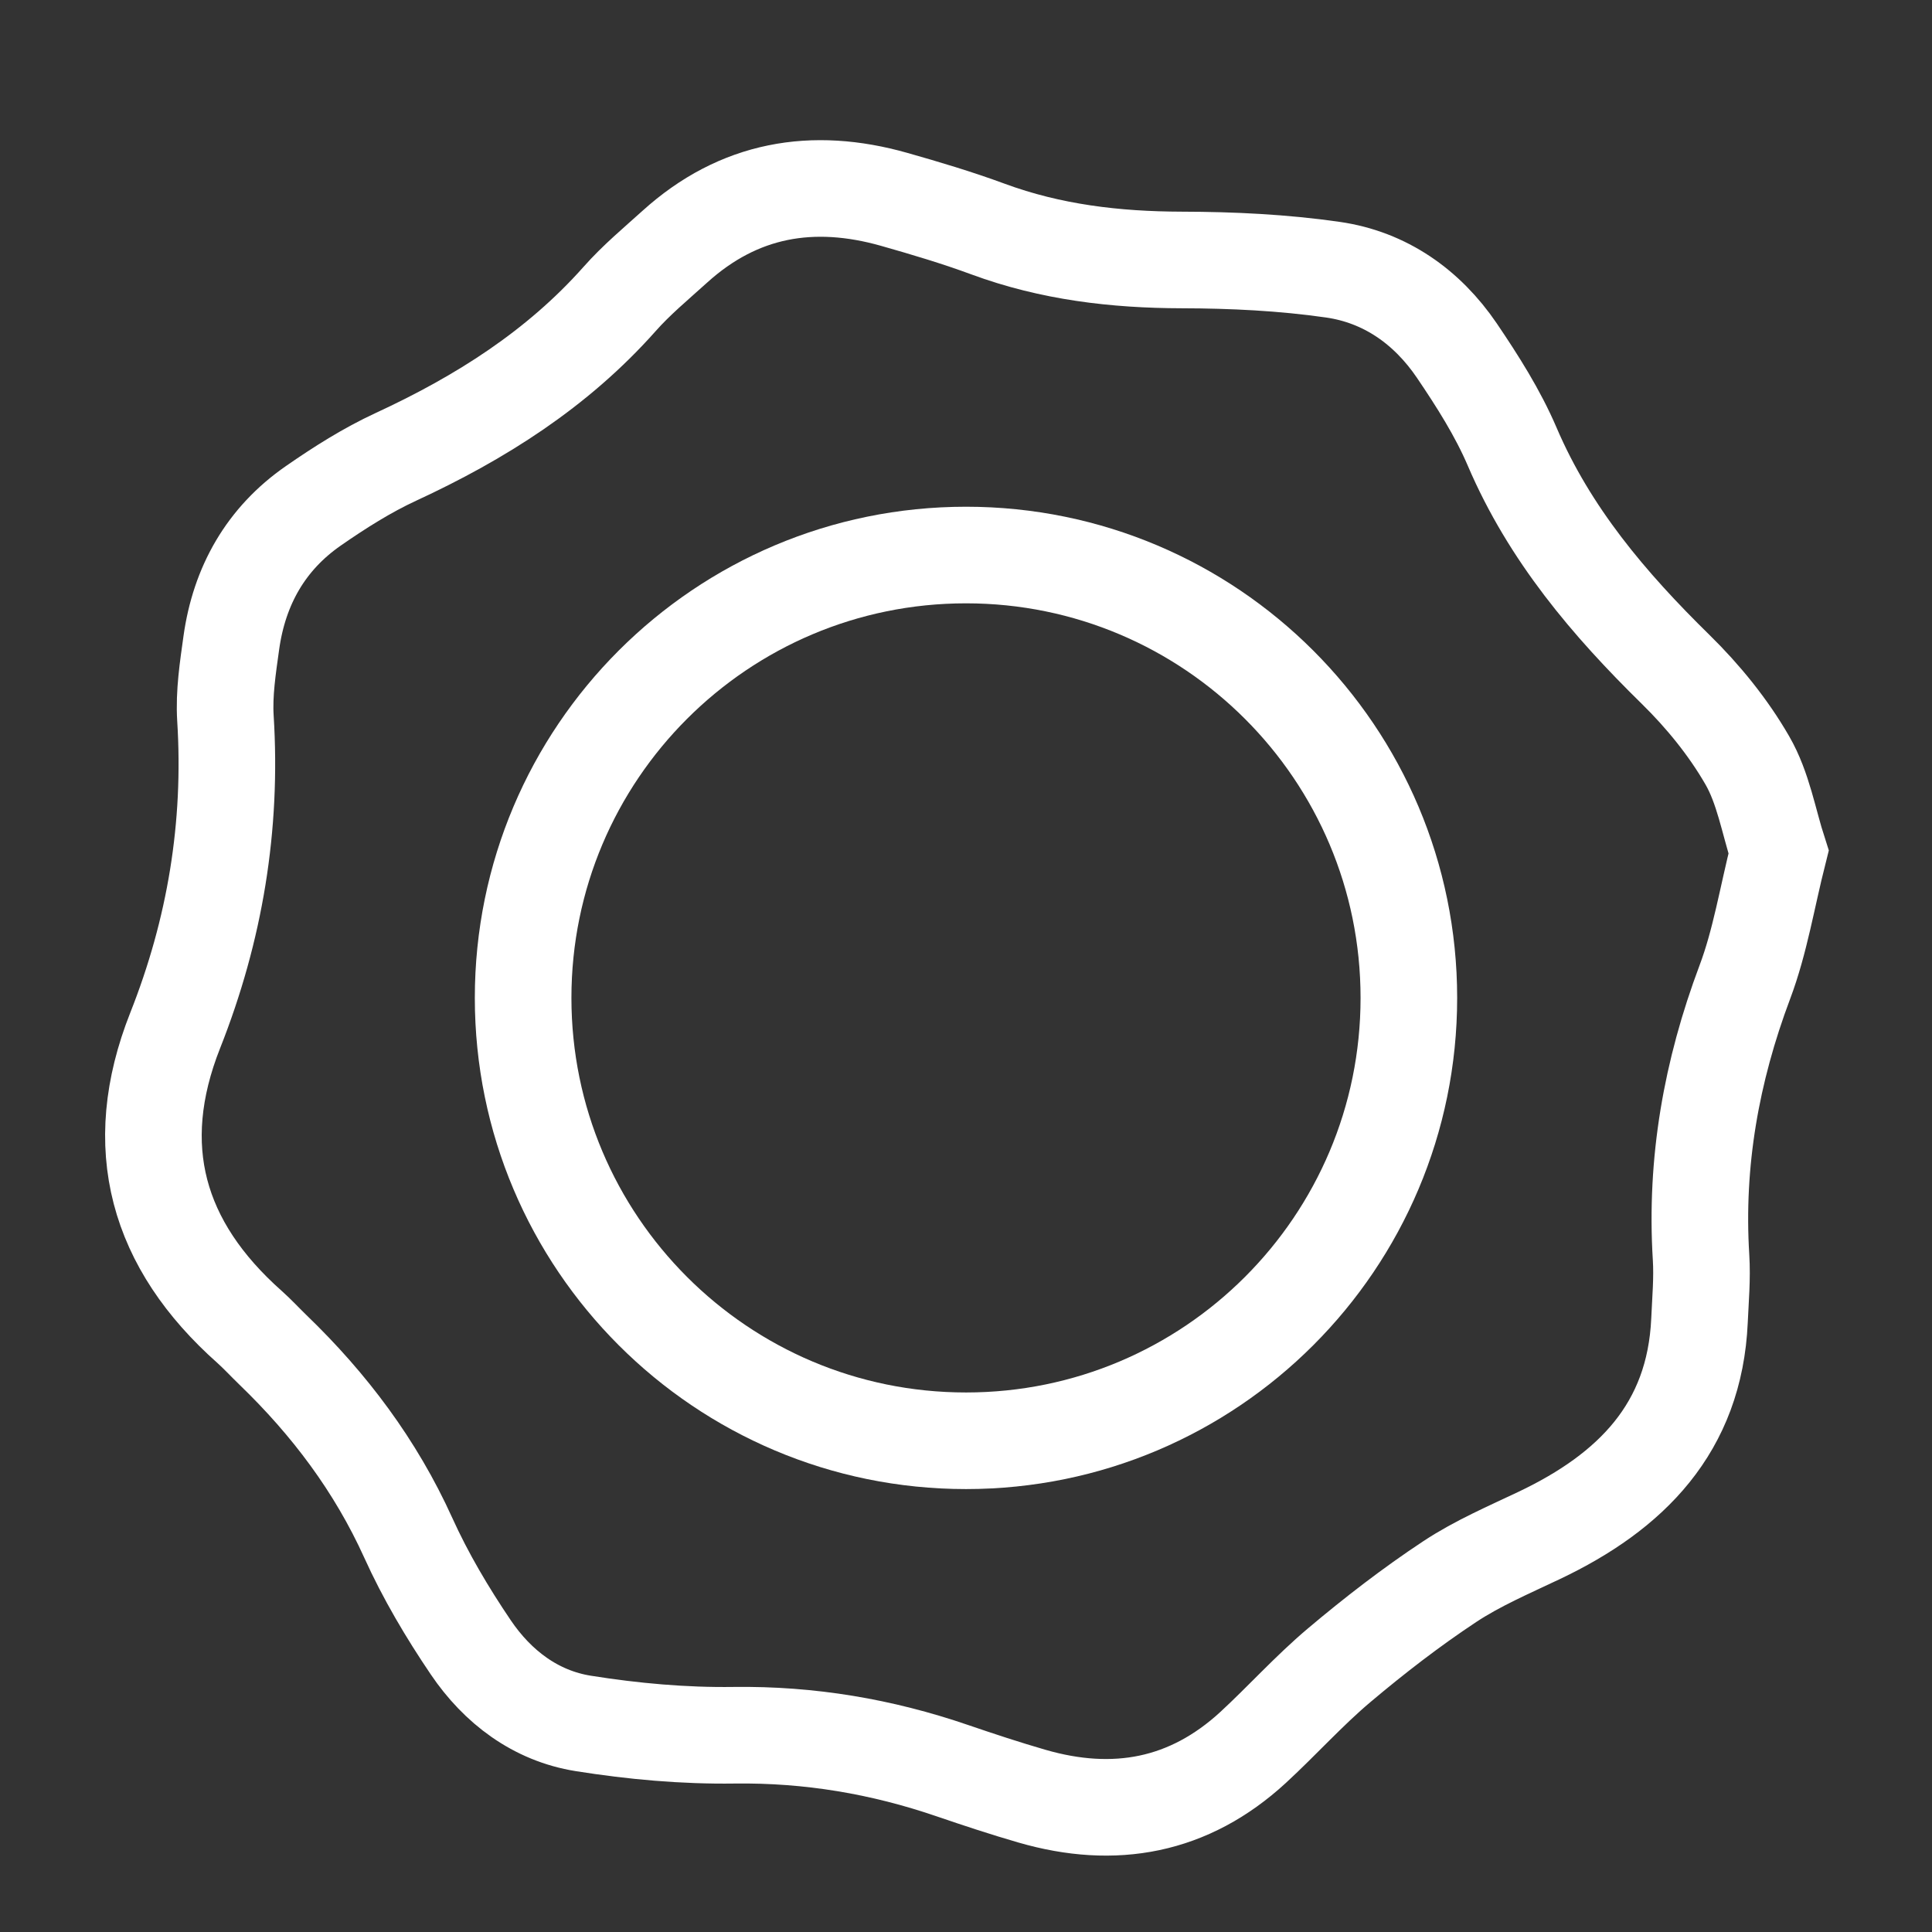 <?xml version="1.0" encoding="utf-8"?>
<!-- Generator: Adobe Illustrator 17.0.2, SVG Export Plug-In . SVG Version: 6.00 Build 0)  -->
<!DOCTYPE svg PUBLIC "-//W3C//DTD SVG 1.1//EN" "http://www.w3.org/Graphics/SVG/1.1/DTD/svg11.dtd">
<svg version="1.1" id="Layer_1" xmlns="http://www.w3.org/2000/svg" xmlns:xlink="http://www.w3.org/1999/xlink" x="0px" y="0px"
	 width="120px" height="120px" viewBox="0 0 120 120" enable-background="new 0 0 120 120" xml:space="preserve">
<rect x="0" y="0" width="120" height="120" fill="#333333" stroke="none"/>
<g>
	<path fill="none" stroke="#FFFFFF" stroke-width="6" stroke-linecap="round" stroke-miterlimit="10" d="M110.471,52.922
		c-0.718,2.841-1.146,5.557-2.095,8.077c-2.08,5.535-3.086,11.184-2.721,17.09c0.082,1.303-0.038,2.619-0.096,3.929
		c-0.299,6.691-4.267,10.643-9.939,13.342c-1.893,0.9-3.842,1.732-5.58,2.881c-2.389,1.58-4.672,3.345-6.862,5.191
		c-1.883,1.587-3.534,3.434-5.345,5.104c-3.982,3.664-8.615,4.509-13.733,3.028c-1.656-0.479-3.298-1.021-4.931-1.579
		c-4.401-1.51-8.889-2.269-13.574-2.206c-3.121,0.044-6.279-0.242-9.366-0.734c-2.961-0.472-5.325-2.266-6.987-4.723
		c-1.463-2.16-2.812-4.438-3.885-6.81c-2.027-4.474-4.893-8.282-8.398-11.662c-0.491-0.475-0.953-0.978-1.459-1.431
		c-5.735-5.09-7.482-11.19-4.618-18.418c2.471-6.238,3.54-12.679,3.12-19.387c-0.096-1.553,0.15-3.14,0.366-4.692
		c0.496-3.542,2.144-6.46,5.1-8.509c1.628-1.129,3.327-2.207,5.124-3.038c5.243-2.425,10.025-5.446,13.896-9.809
		c1.035-1.171,2.258-2.187,3.424-3.241c3.973-3.595,8.57-4.375,13.622-2.944c1.96,0.556,3.925,1.142,5.836,1.847
		c3.896,1.438,7.901,1.909,12.034,1.919c3.135,0.007,6.293,0.159,9.385,0.604c3.245,0.467,5.85,2.307,7.694,5.018
		c1.286,1.899,2.542,3.873,3.442,5.976c2.322,5.427,6.006,9.768,10.161,13.841c1.7,1.669,3.26,3.586,4.444,5.642
		C109.518,48.937,109.855,51.015,110.471,52.922z"/>
	<path fill="none" stroke="#FFFFFF" stroke-width="6" stroke-linecap="round" stroke-miterlimit="10" d="M87.507,61.981
		c0,15.192-12.318,27.508-27.505,27.508c-15.192,0-27.51-12.315-27.51-27.508s12.317-27.507,27.51-27.507
		C75.189,34.475,87.507,46.789,87.507,61.981z"/>
</g>
</svg>
